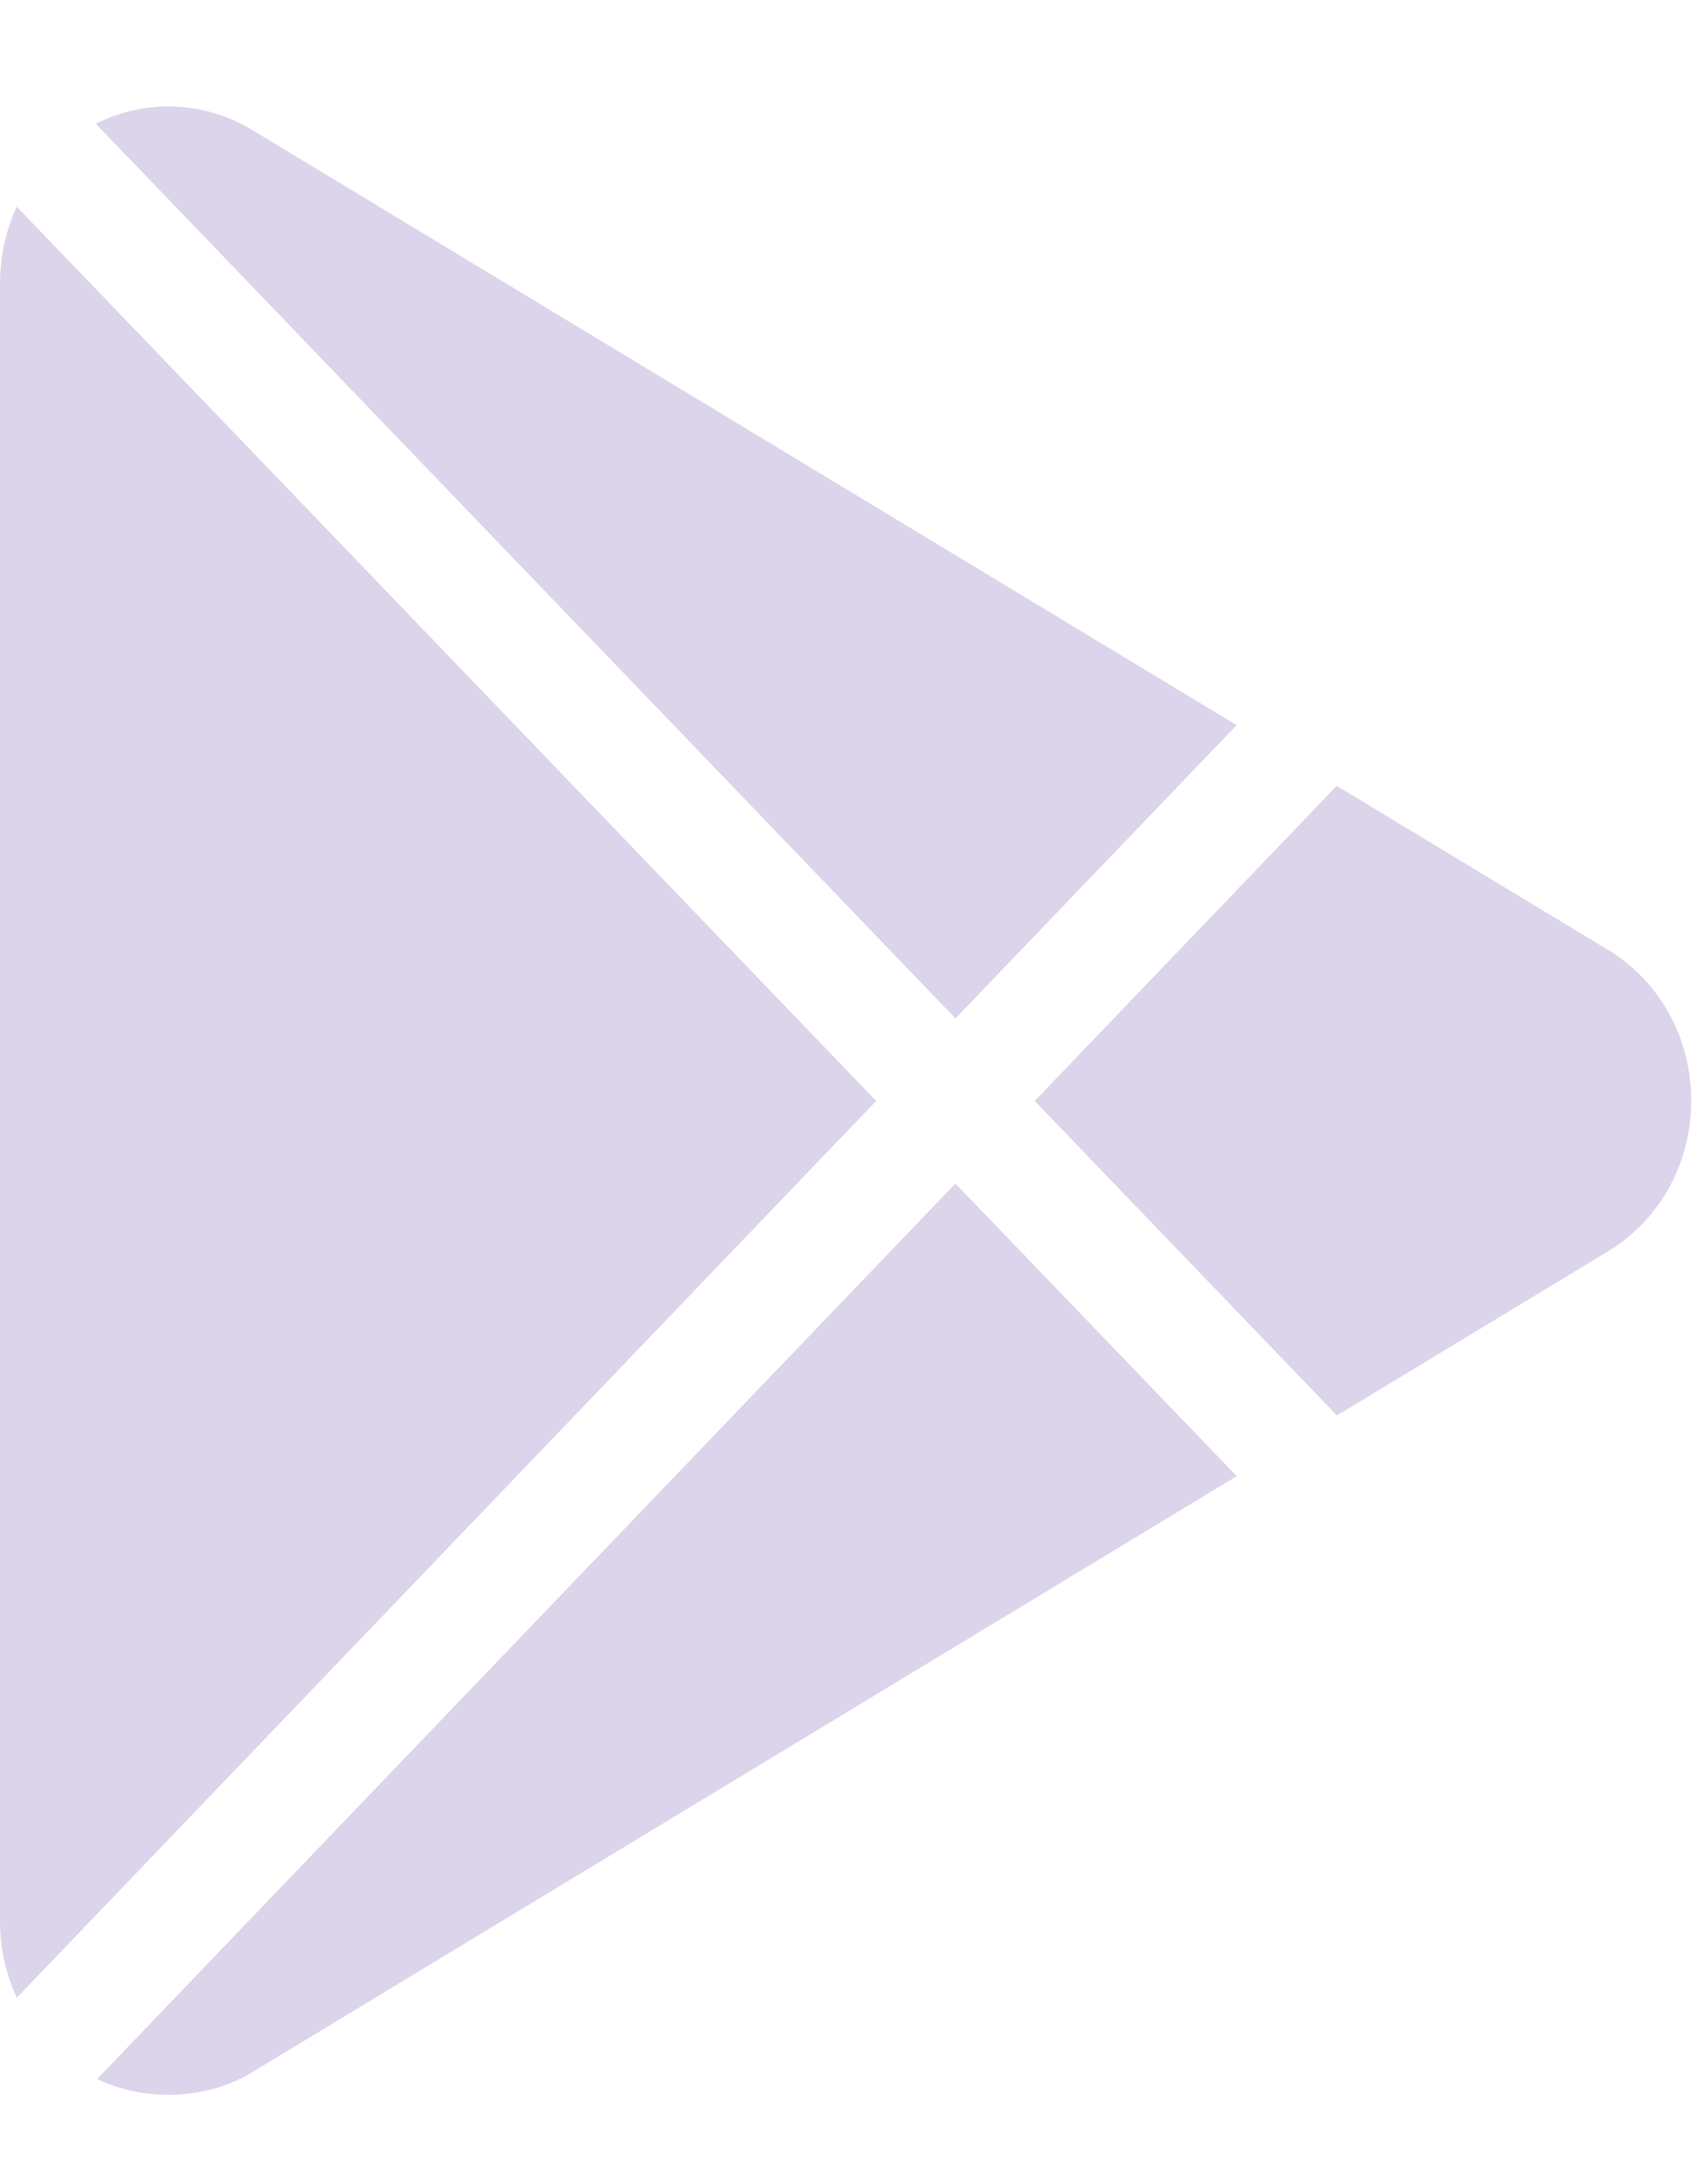 <svg xmlns="http://www.w3.org/2000/svg" width="14" height="18" viewBox="0 0 14 18">
    <path fill="#DCD4EA" fill-rule="nonzero" d="M2.103 1.086A1.326 1.326 0 0 0 .79 1.02l7.088 7.373 2.318-2.417-8.092-4.89zm-1.965.617c-.09.196-.138.415-.138.64v13.486c0 .226.048.441.139.634l7.085-7.39-7.086-7.37zm7.74 8.05l-7.077 7.38c.188.09.388.13.587.13.247 0 .492-.06.715-.2l8.094-4.898-2.319-2.411zm5.399-1.914a.128.128 0 0 0-.009-.005l-2.247-1.358-2.49 2.597 2.492 2.592 2.254-1.364c.418-.263.667-.723.667-1.231 0-.508-.25-.968-.667-1.231z"/>
</svg>
